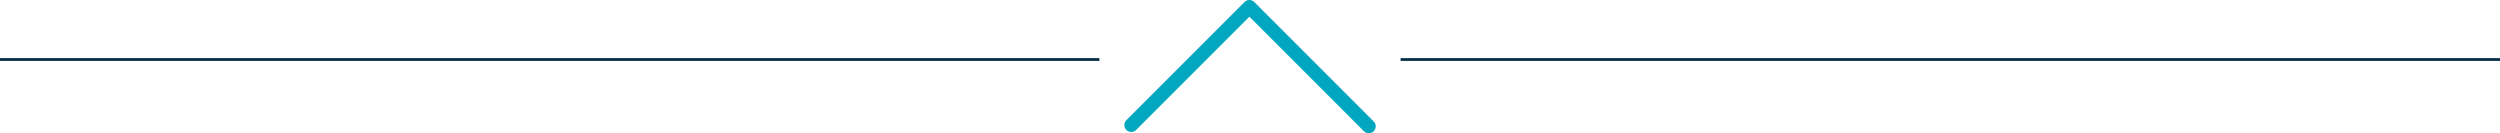 <?xml version="1.0" encoding="UTF-8"?>
<svg id="Layer_1" data-name="Layer 1" xmlns="http://www.w3.org/2000/svg" viewBox="0 0 452.02 24.09">
  <defs>
    <style>
      .cls-1 {
        stroke: #00a7be;
        stroke-linecap: round;
        stroke-linejoin: round;
        stroke-width: 2.5px;
      }

      .cls-1, .cls-2 {
        fill: none;
      }

      .cls-2 {
        stroke: #052c46;
        stroke-width: .5px;
      }
    </style>
  </defs>
  <path id="Path_37129" data-name="Path 37129" class="cls-1" d="m204.54,22.61L225.9,1.25l21.59,21.59"/>
  <line id="Line_761" data-name="Line 761" class="cls-2" x1="253.24" y1="10.76" x2="452.02" y2="10.76"/>
  <line id="Line_762" data-name="Line 762" class="cls-2" y1="10.76" x2="198.78" y2="10.76"/>
</svg>